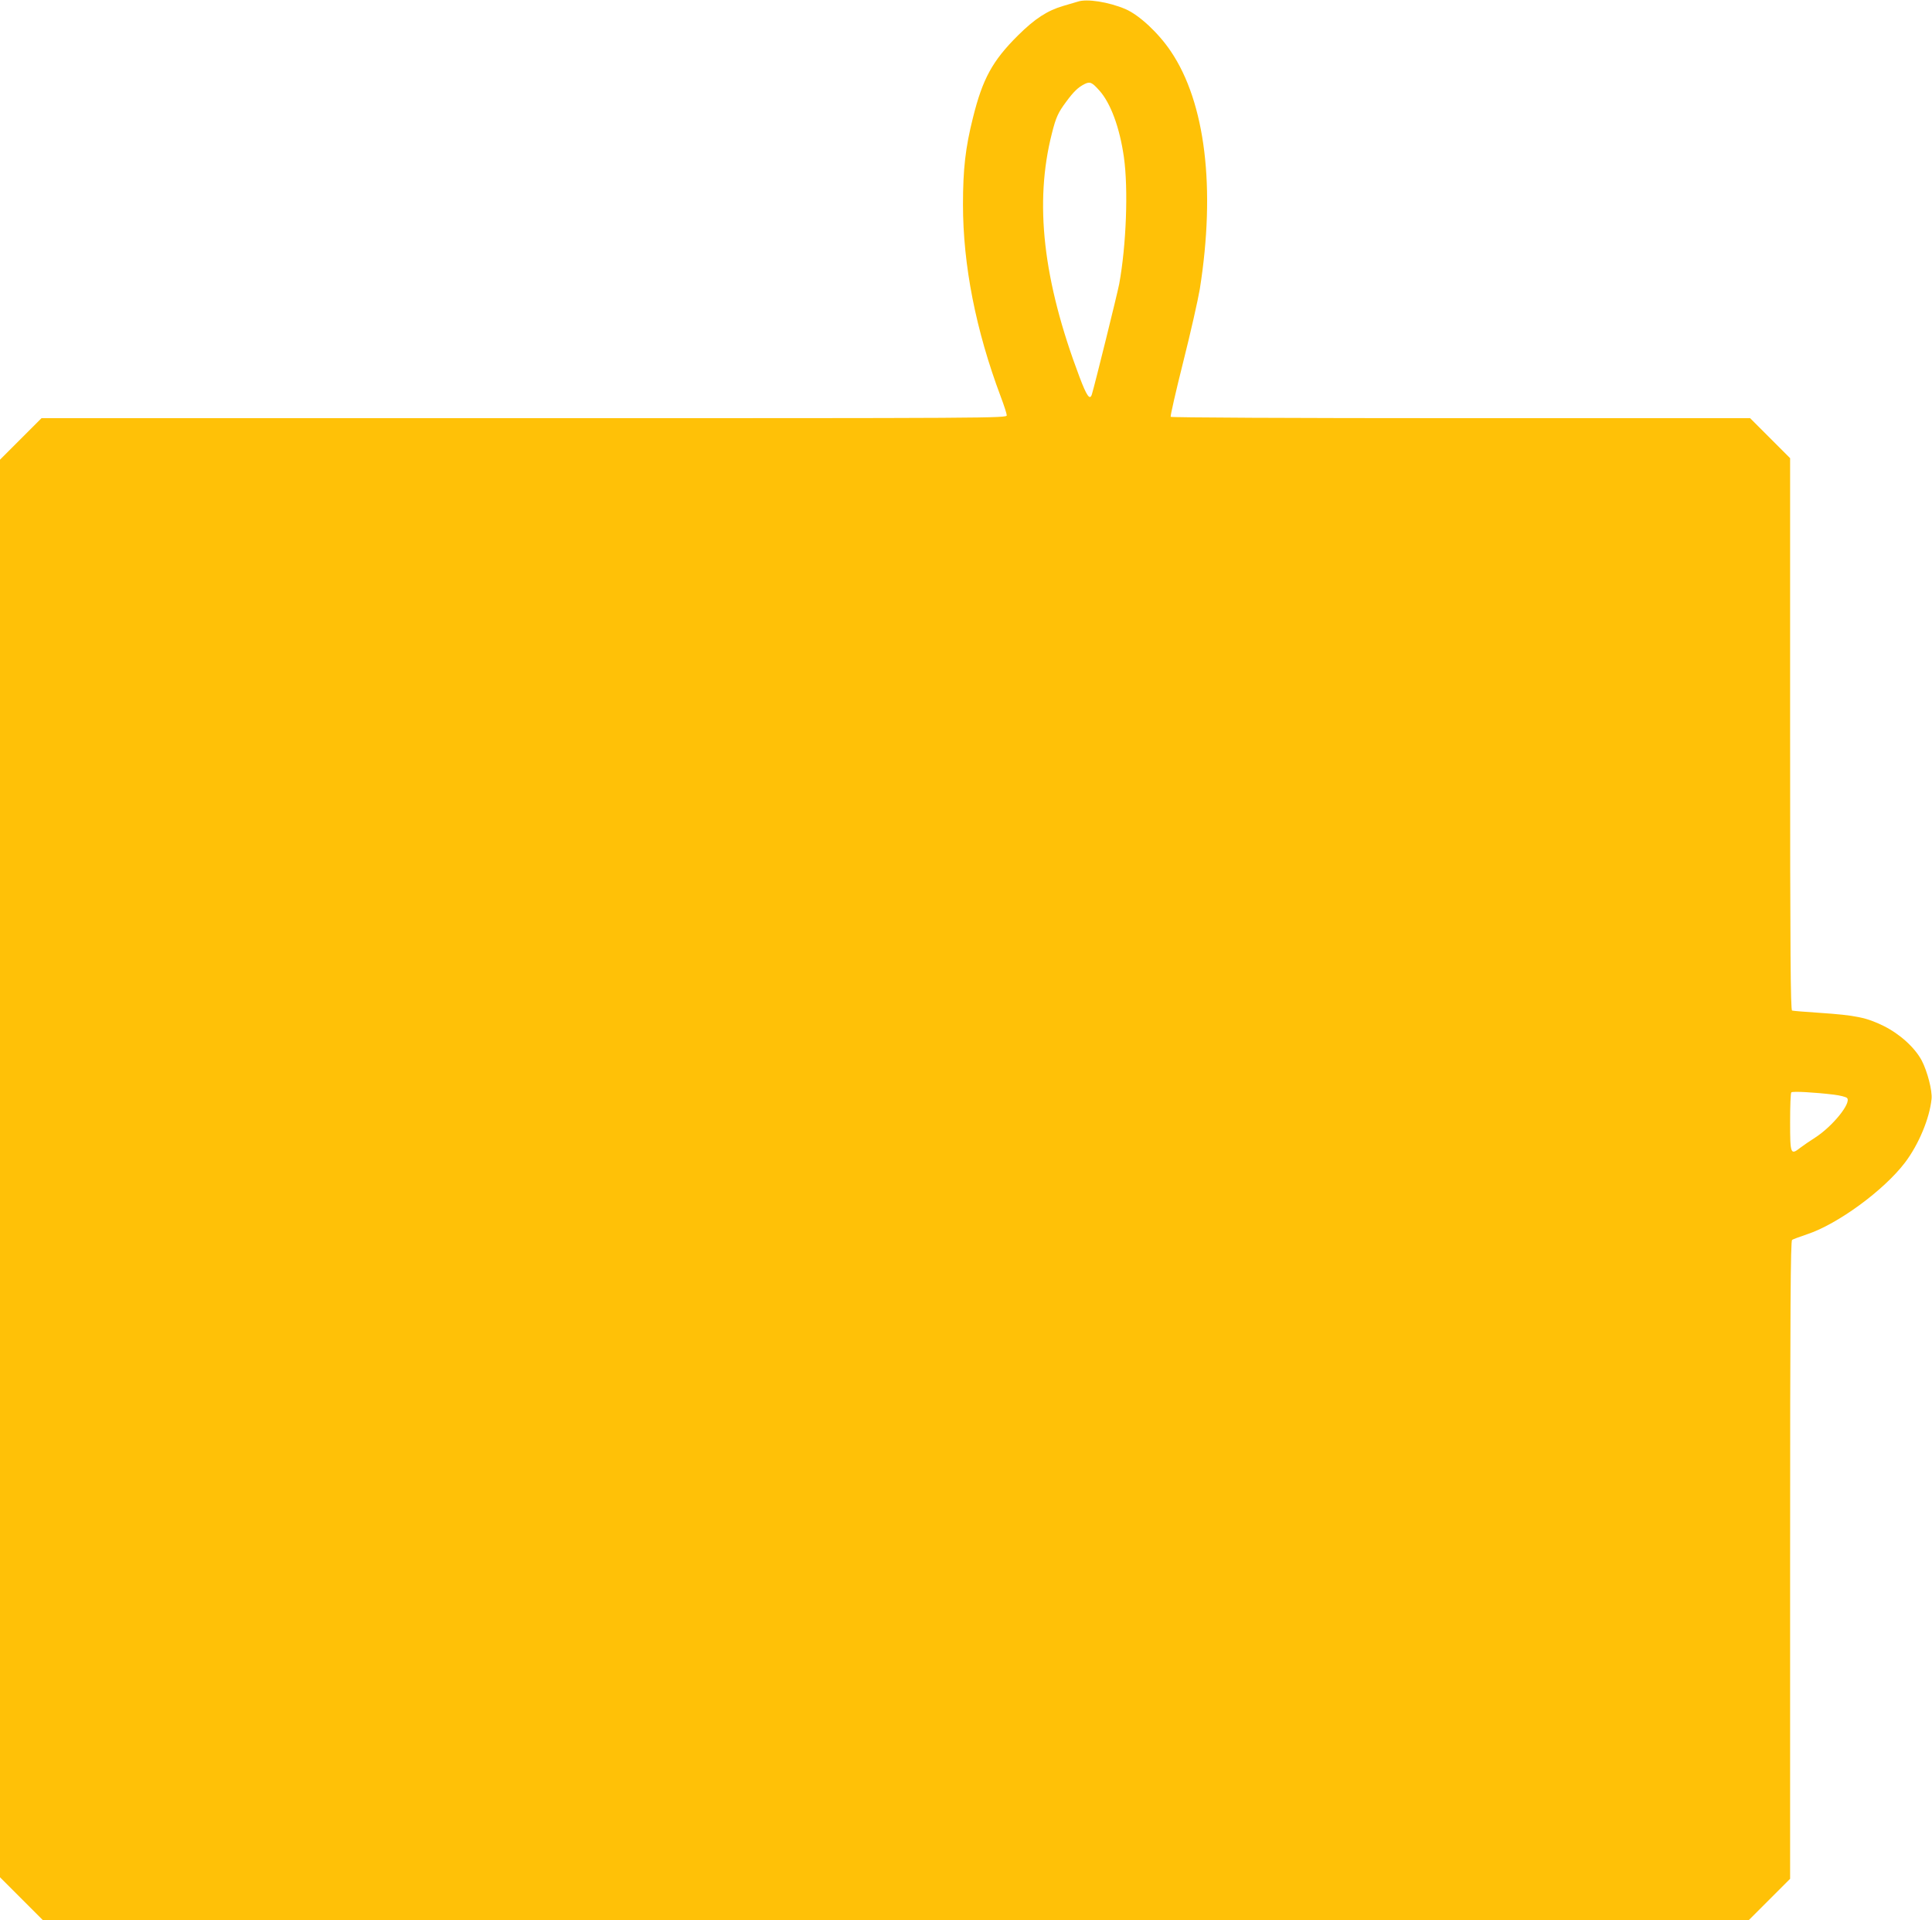 <?xml version="1.0" standalone="no"?>
<!DOCTYPE svg PUBLIC "-//W3C//DTD SVG 20010904//EN"
 "http://www.w3.org/TR/2001/REC-SVG-20010904/DTD/svg10.dtd">
<svg version="1.0" xmlns="http://www.w3.org/2000/svg"
 width="1280pt" height="1272pt" viewBox="0 0 1280 1272"
 preserveAspectRatio="xMidYMid meet">
<g transform="translate(0,1272) scale(0.1,-0.1)"
fill="#ffc107" stroke="none">
<path d="M7140 12709 c-14 -4 -56 -17 -95 -28 -106 -31 -188 -84 -301 -196
-169 -168 -234 -287 -298 -545 -50 -199 -66 -341 -66 -575 0 -401 85 -833 250
-1272 22 -58 40 -114 40 -124 0 -19 -84 -19 -3198 -19 l-3197 0 -138 -138
-137 -137 0 -4695 0 -4695 143 -143 142 -142 5650 0 5650 0 138 138 137 137 0
2111 c0 1678 3 2113 13 2121 6 4 51 21 99 37 203 67 509 291 649 475 91 120
163 293 176 421 6 55 -28 184 -65 255 -46 86 -144 175 -252 229 -114 56 -186
71 -425 87 -93 6 -176 13 -182 15 -10 3 -13 377 -13 1831 l0 1828 -132 132
-133 133 -1917 0 c-1128 0 -1919 4 -1922 9 -3 5 34 168 83 363 49 194 98 412
110 483 106 670 37 1236 -192 1575 -82 122 -210 241 -301 280 -111 47 -256 70
-316 49z m143 -588 c75 -83 135 -245 163 -441 30 -211 16 -585 -31 -841 -13
-67 -159 -658 -181 -731 -13 -42 -34 -12 -82 115 -242 640 -300 1154 -183
1613 27 108 42 139 94 209 50 68 79 96 122 118 36 18 49 13 98 -42z m4867
-6652 c41 -5 80 -15 87 -22 31 -31 -94 -187 -212 -263 -33 -21 -77 -51 -98
-67 -64 -50 -67 -43 -67 171 0 104 3 192 8 196 8 9 159 0 282 -15z"/>
</g>
</svg>
